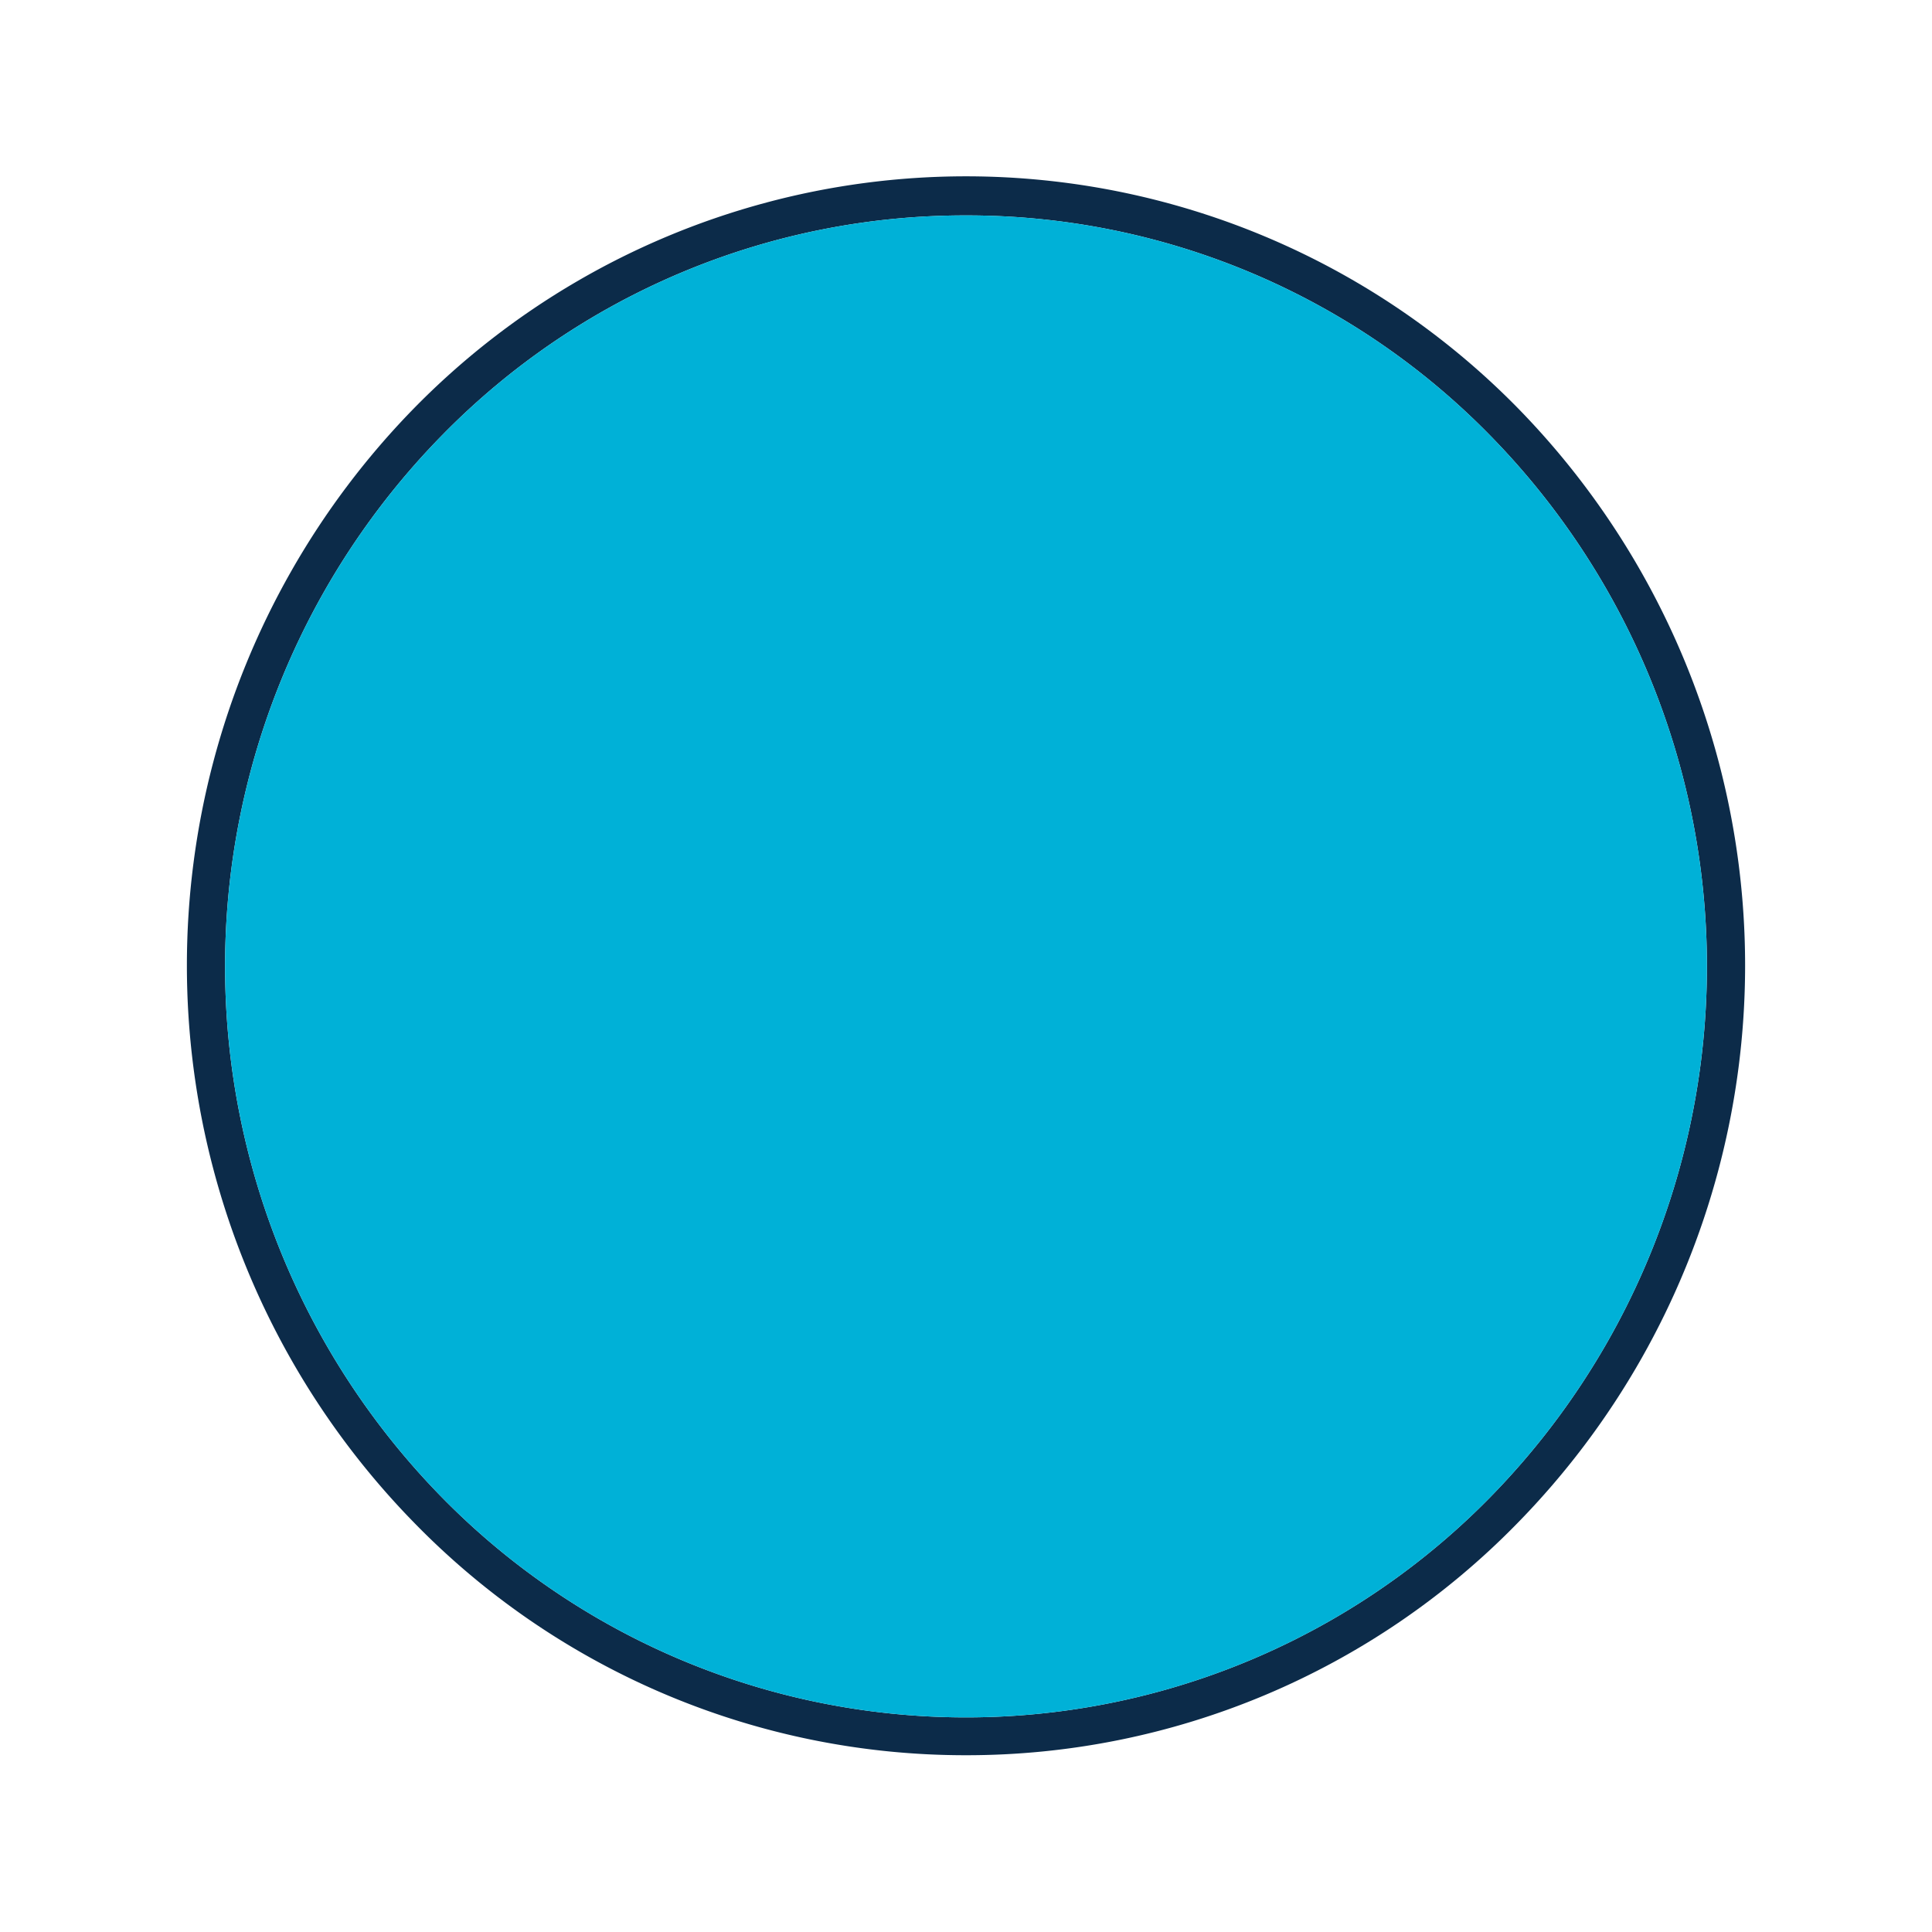 <svg id="Layer_1" data-name="Layer 1" xmlns="http://www.w3.org/2000/svg" viewBox="0 0 100 100"><defs><style>.cls-1{fill:none;fill-rule:evenodd;}.cls-2{fill:#0c2b49;}.cls-3{fill:#00b1d7;}</style></defs><title>bath_speaker_blue</title><path class="cls-1" d="M22.18,21.82a40.21,40.21,0,0,0,0,56.36,39,39,0,0,0,55.64,0,40.21,40.21,0,0,0,0-56.36,39,39,0,0,0-55.64,0"/><path class="cls-2" d="M50,90.85a39.82,39.82,0,0,1-28.53-12,41.25,41.25,0,0,1,0-57.76,40,40,0,0,1,57.06,0,41.25,41.25,0,0,1,0,57.76A39.82,39.82,0,0,1,50,90.85Zm0-79.7A37.86,37.86,0,0,0,22.89,22.52a39.26,39.26,0,0,0,0,55,38,38,0,0,0,54.22,0,39.26,39.26,0,0,0,0-55A37.86,37.86,0,0,0,50,11.15Z"/><path class="cls-3" d="M50,11.15A37.86,37.86,0,0,0,22.89,22.52a39.26,39.26,0,0,0,0,55,38,38,0,0,0,54.22,0,39.26,39.26,0,0,0,0-55A37.86,37.86,0,0,0,50,11.15Z"/></svg>